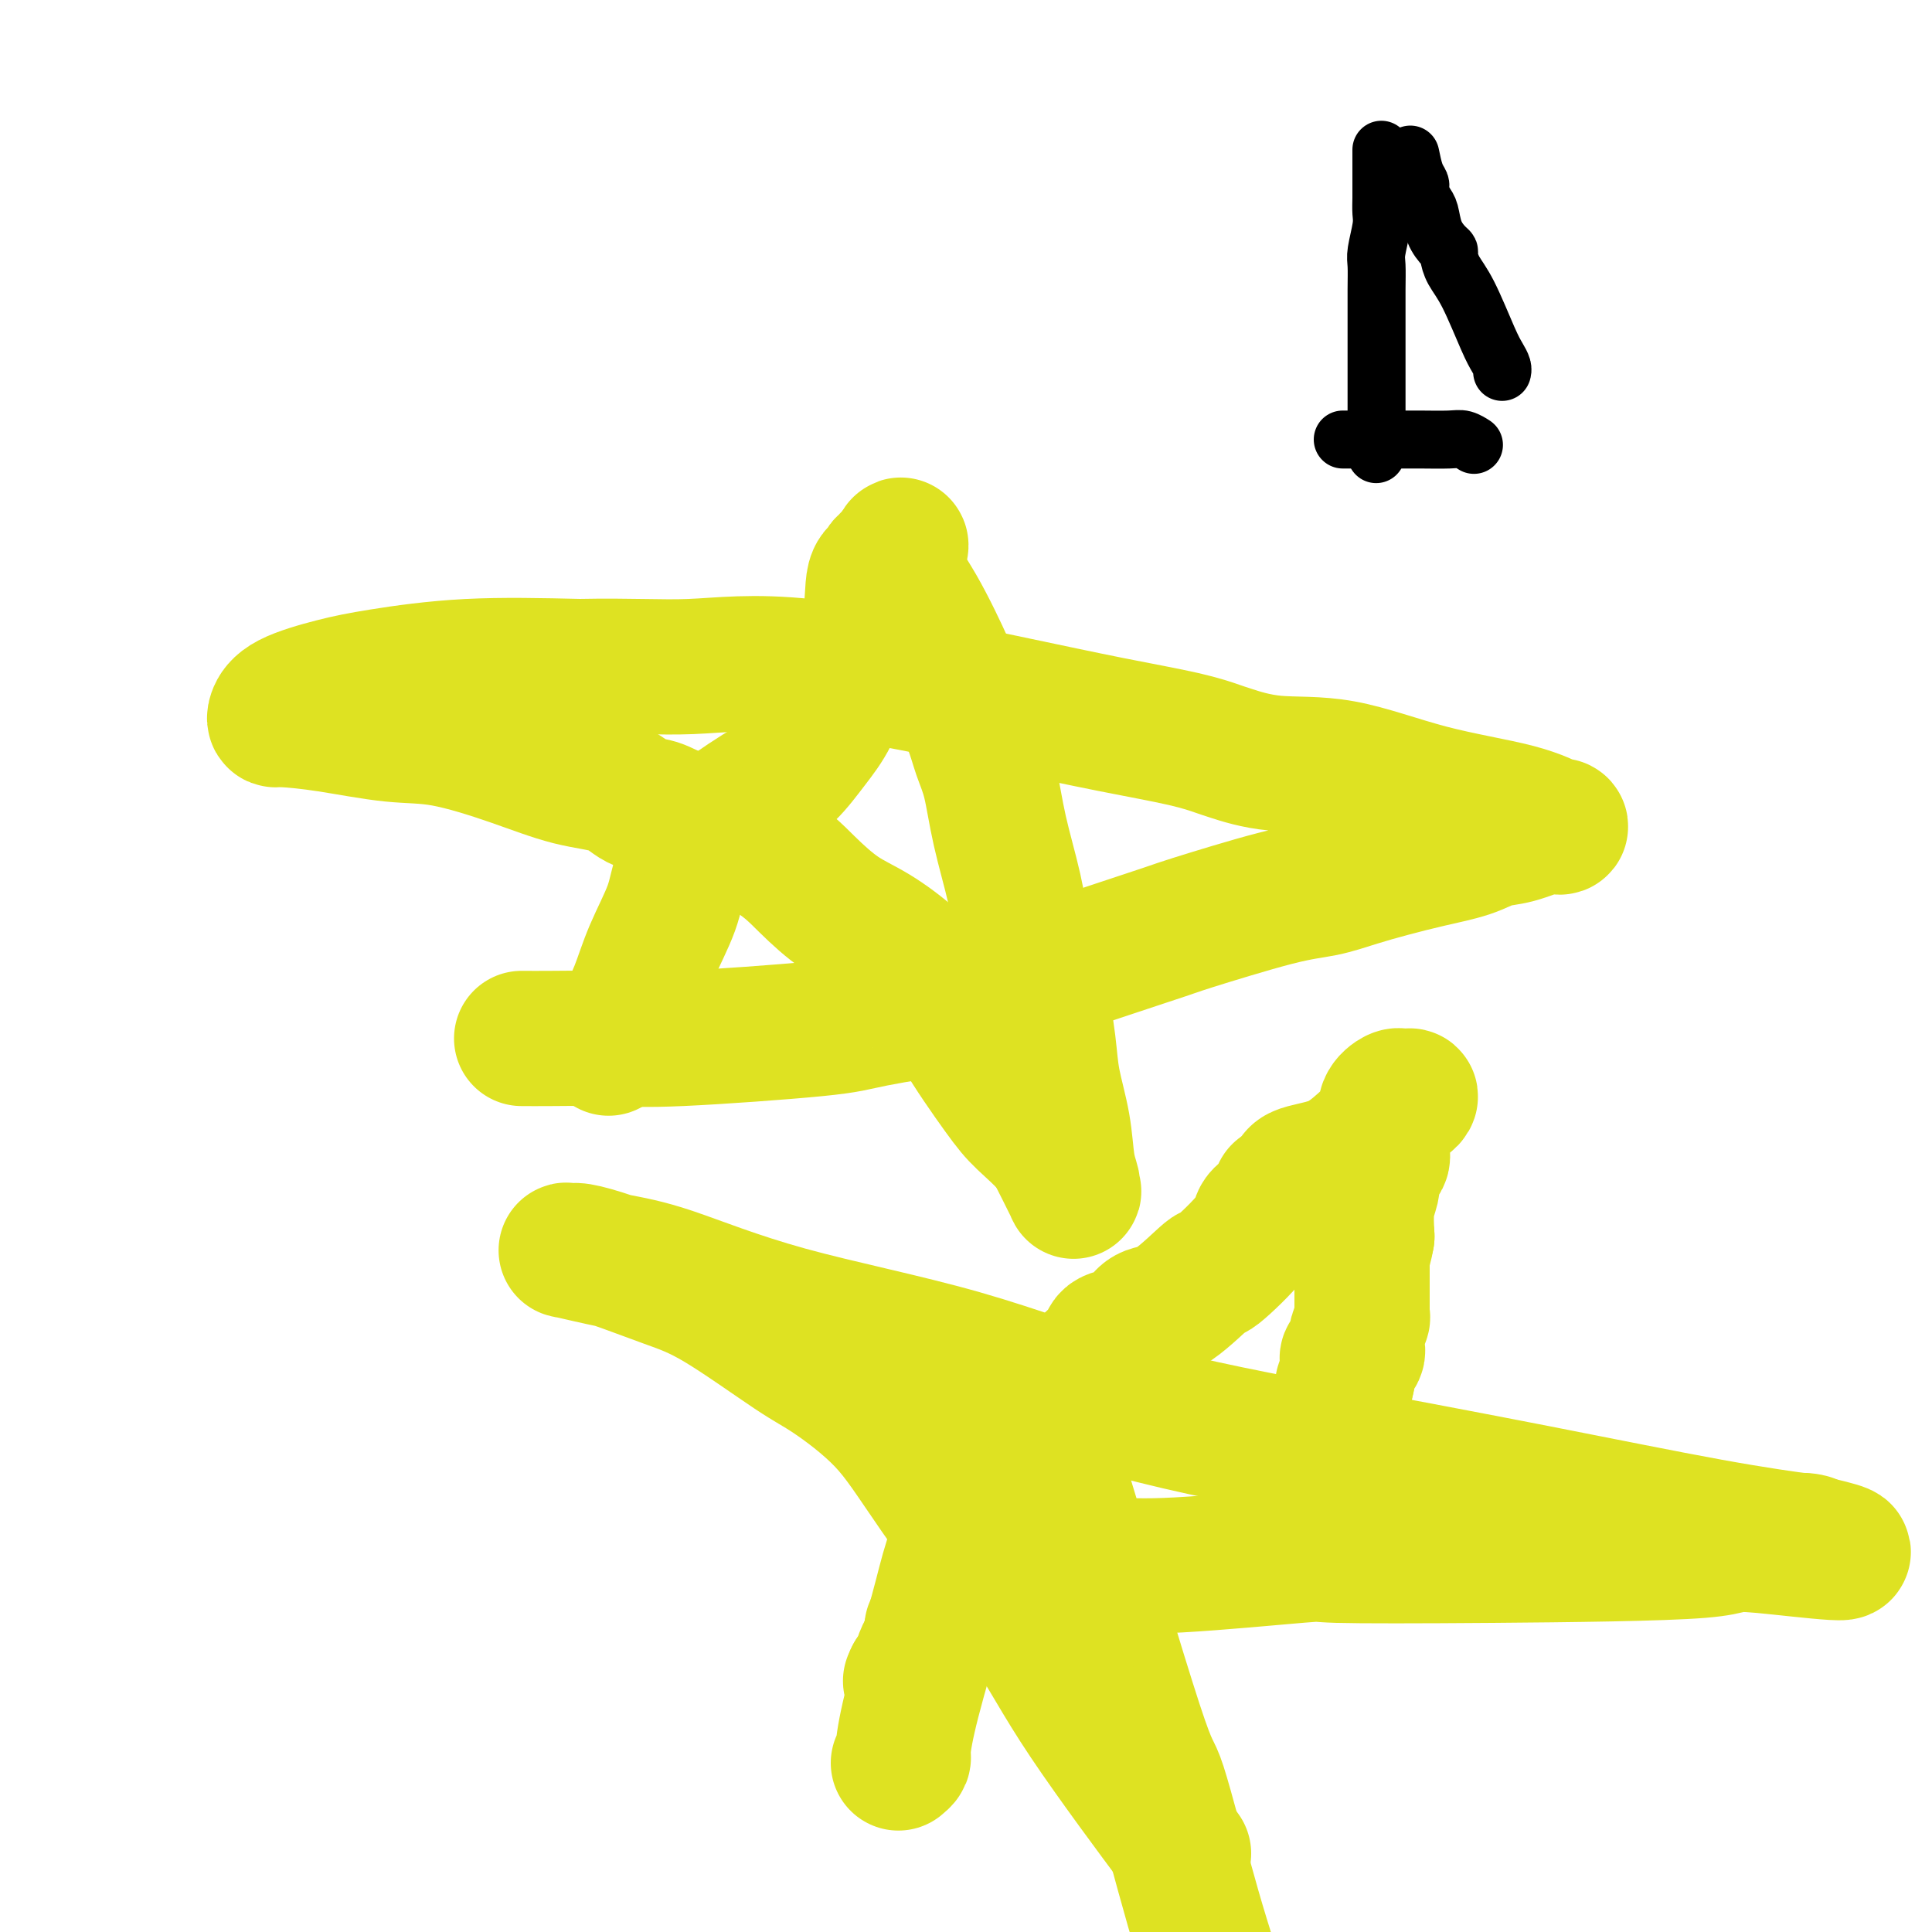 <svg viewBox='0 0 400 400' version='1.1' xmlns='http://www.w3.org/2000/svg' xmlns:xlink='http://www.w3.org/1999/xlink'><g fill='none' stroke='#DEE222' stroke-width='28' stroke-linecap='round' stroke-linejoin='round'><path d='M126,217c-0.124,-0.325 -0.248,-0.650 0,-1c0.248,-0.350 0.869,-0.725 1,-1c0.131,-0.275 -0.228,-0.448 0,-1c0.228,-0.552 1.043,-1.482 2,-3c0.957,-1.518 2.057,-3.625 3,-6c0.943,-2.375 1.730,-5.020 3,-8c1.270,-2.980 3.025,-6.297 4,-9c0.975,-2.703 1.172,-4.794 2,-7c0.828,-2.206 2.286,-4.529 3,-6c0.714,-1.471 0.683,-2.091 3,-4c2.317,-1.909 6.982,-5.108 10,-7c3.018,-1.892 4.389,-2.476 6,-4c1.611,-1.524 3.463,-3.988 5,-6c1.537,-2.012 2.759,-3.571 4,-6c1.241,-2.429 2.499,-5.727 4,-9c1.501,-3.273 3.243,-6.522 4,-10c0.757,-3.478 0.528,-7.184 1,-9c0.472,-1.816 1.646,-1.741 2,-2c0.354,-0.259 -0.111,-0.853 0,-1c0.111,-0.147 0.799,0.153 1,0c0.201,-0.153 -0.085,-0.758 0,-1c0.085,-0.242 0.543,-0.121 1,0'/><path d='M185,116c2.706,-6.018 0.969,-2.064 1,1c0.031,3.064 1.828,5.238 4,9c2.172,3.762 4.718,9.110 6,12c1.282,2.890 1.301,3.320 2,5c0.699,1.680 2.078,4.610 3,7c0.922,2.390 1.387,4.242 2,6c0.613,1.758 1.375,3.424 2,6c0.625,2.576 1.113,6.063 2,10c0.887,3.937 2.173,8.324 3,12c0.827,3.676 1.195,6.640 2,10c0.805,3.360 2.047,7.115 3,11c0.953,3.885 1.618,7.899 2,11c0.382,3.101 0.480,5.288 1,8c0.520,2.712 1.463,5.948 2,9c0.537,3.052 0.669,5.920 1,8c0.331,2.080 0.862,3.372 1,4c0.138,0.628 -0.117,0.592 0,1c0.117,0.408 0.605,1.259 0,0c-0.605,-1.259 -2.302,-4.630 -4,-8'/><path d='M218,238c-1.792,-2.245 -4.272,-4.356 -6,-6c-1.728,-1.644 -2.704,-2.821 -5,-6c-2.296,-3.179 -5.910,-8.361 -8,-12c-2.090,-3.639 -2.654,-5.734 -4,-8c-1.346,-2.266 -3.474,-4.701 -6,-7c-2.526,-2.299 -5.452,-4.460 -8,-6c-2.548,-1.540 -4.719,-2.458 -7,-4c-2.281,-1.542 -4.672,-3.706 -7,-6c-2.328,-2.294 -4.594,-4.716 -9,-7c-4.406,-2.284 -10.953,-4.431 -15,-6c-4.047,-1.569 -5.593,-2.561 -7,-3c-1.407,-0.439 -2.673,-0.325 -4,-1c-1.327,-0.675 -2.715,-2.141 -5,-3c-2.285,-0.859 -5.468,-1.112 -9,-2c-3.532,-0.888 -7.412,-2.410 -12,-4c-4.588,-1.590 -9.884,-3.249 -14,-4c-4.116,-0.751 -7.051,-0.595 -11,-1c-3.949,-0.405 -8.910,-1.371 -13,-2c-4.090,-0.629 -7.307,-0.921 -9,-1c-1.693,-0.079 -1.862,0.054 -2,0c-0.138,-0.054 -0.243,-0.295 0,-1c0.243,-0.705 0.836,-1.874 3,-3c2.164,-1.126 5.900,-2.209 9,-3c3.100,-0.791 5.565,-1.290 10,-2c4.435,-0.710 10.838,-1.631 18,-2c7.162,-0.369 15.081,-0.184 23,0'/><path d='M120,138c10.641,-0.214 16.742,0.249 23,0c6.258,-0.249 12.671,-1.212 24,0c11.329,1.212 27.573,4.600 39,7c11.427,2.400 18.038,3.814 24,5c5.962,1.186 11.275,2.146 15,3c3.725,0.854 5.862,1.604 7,2c1.138,0.396 1.278,0.440 3,1c1.722,0.560 5.025,1.636 9,2c3.975,0.364 8.621,0.017 14,1c5.379,0.983 11.491,3.297 18,5c6.509,1.703 13.416,2.794 18,4c4.584,1.206 6.846,2.526 8,3c1.154,0.474 1.201,0.101 1,0c-0.201,-0.101 -0.651,0.070 -1,0c-0.349,-0.070 -0.597,-0.381 -2,0c-1.403,0.381 -3.962,1.453 -6,2c-2.038,0.547 -3.554,0.569 -5,1c-1.446,0.431 -2.821,1.271 -5,2c-2.179,0.729 -5.161,1.347 -8,2c-2.839,0.653 -5.534,1.342 -8,2c-2.466,0.658 -4.703,1.284 -7,2c-2.297,0.716 -4.655,1.520 -7,2c-2.345,0.480 -4.678,0.634 -10,2c-5.322,1.366 -13.633,3.943 -17,5c-3.367,1.057 -1.791,0.592 -6,2c-4.209,1.408 -14.203,4.688 -21,7c-6.797,2.312 -10.399,3.656 -14,5'/><path d='M206,205c-19.960,6.068 -11.860,4.239 -12,4c-0.140,-0.239 -8.519,1.113 -13,2c-4.481,0.887 -5.064,1.309 -12,2c-6.936,0.691 -20.226,1.649 -28,2c-7.774,0.351 -10.030,0.094 -14,0c-3.970,-0.094 -9.652,-0.025 -13,0c-3.348,0.025 -4.363,0.007 -5,0c-0.637,-0.007 -0.896,-0.002 -1,0c-0.104,0.002 -0.052,0.001 0,0'/><path d='M186,365c0.447,-0.371 0.894,-0.743 1,-1c0.106,-0.257 -0.130,-0.400 0,-2c0.130,-1.600 0.626,-4.657 2,-10c1.374,-5.343 3.625,-12.972 5,-18c1.375,-5.028 1.875,-7.455 3,-11c1.125,-3.545 2.876,-8.208 4,-12c1.124,-3.792 1.619,-6.714 2,-9c0.381,-2.286 0.646,-3.937 1,-5c0.354,-1.063 0.798,-1.538 1,-2c0.202,-0.462 0.161,-0.911 0,-1c-0.161,-0.089 -0.444,0.181 0,0c0.444,-0.181 1.614,-0.812 2,-1c0.386,-0.188 -0.012,0.069 0,0c0.012,-0.069 0.434,-0.463 1,-1c0.566,-0.537 1.275,-1.216 2,-2c0.725,-0.784 1.464,-1.673 2,-2c0.536,-0.327 0.867,-0.094 1,0c0.133,0.094 0.066,0.047 0,0'/><path d='M213,288c1.616,-0.229 1.655,2.197 2,4c0.345,1.803 0.996,2.983 5,16c4.004,13.017 11.362,37.870 15,49c3.638,11.130 3.556,8.535 5,13c1.444,4.465 4.412,15.990 7,25c2.588,9.010 4.794,15.505 7,22'/><path d='M243,381c1.772,2.378 3.544,4.755 0,0c-3.544,-4.755 -12.405,-16.643 -18,-25c-5.595,-8.357 -7.926,-13.184 -13,-21c-5.074,-7.816 -12.892,-18.622 -18,-26c-5.108,-7.378 -7.505,-11.330 -11,-15c-3.495,-3.670 -8.088,-7.059 -11,-9c-2.912,-1.941 -4.142,-2.433 -8,-5c-3.858,-2.567 -10.342,-7.209 -15,-10c-4.658,-2.791 -7.490,-3.730 -11,-5c-3.510,-1.270 -7.699,-2.870 -11,-4c-3.301,-1.130 -5.714,-1.790 -7,-2c-1.286,-0.210 -1.443,0.030 -2,0c-0.557,-0.030 -1.512,-0.331 0,0c1.512,0.331 5.493,1.292 9,2c3.507,0.708 6.540,1.162 12,3c5.460,1.838 13.346,5.059 24,8c10.654,2.941 24.076,5.603 36,9c11.924,3.397 22.349,7.531 35,11c12.651,3.469 27.527,6.275 42,9c14.473,2.725 28.544,5.371 42,8c13.456,2.629 26.297,5.241 36,7c9.703,1.759 16.266,2.666 19,3c2.734,0.334 1.638,0.095 1,0c-0.638,-0.095 -0.819,-0.048 -1,0'/><path d='M373,319c19.918,4.358 0.213,1.754 -8,1c-8.213,-0.754 -4.934,0.341 -13,1c-8.066,0.659 -27.476,0.880 -43,1c-15.524,0.120 -27.160,0.137 -32,0c-4.840,-0.137 -2.882,-0.430 -8,0c-5.118,0.430 -17.311,1.583 -25,2c-7.689,0.417 -10.872,0.096 -15,0c-4.128,-0.096 -9.200,0.031 -13,0c-3.800,-0.031 -6.326,-0.220 -8,0c-1.674,0.220 -2.494,0.850 -3,1c-0.506,0.150 -0.699,-0.181 -1,0c-0.301,0.181 -0.711,0.875 -1,1c-0.289,0.125 -0.457,-0.318 -1,0c-0.543,0.318 -1.459,1.398 -2,2c-0.541,0.602 -0.705,0.726 -1,1c-0.295,0.274 -0.719,0.700 -1,1c-0.281,0.300 -0.419,0.476 -1,1c-0.581,0.524 -1.605,1.397 -2,2c-0.395,0.603 -0.162,0.936 0,1c0.162,0.064 0.255,-0.139 0,0c-0.255,0.139 -0.856,0.622 -1,1c-0.144,0.378 0.169,0.652 0,1c-0.169,0.348 -0.819,0.769 -1,1c-0.181,0.231 0.106,0.272 0,1c-0.106,0.728 -0.606,2.144 -1,3c-0.394,0.856 -0.683,1.154 -1,2c-0.317,0.846 -0.662,2.242 -1,3c-0.338,0.758 -0.669,0.879 -1,1'/><path d='M189,347c-0.929,2.107 -0.250,0.375 0,0c0.250,-0.375 0.071,0.607 0,1c-0.071,0.393 -0.036,0.196 0,0'/><path d='M229,291c0.166,0.090 0.332,0.180 0,0c-0.332,-0.180 -1.161,-0.629 -2,-1c-0.839,-0.371 -1.689,-0.663 -2,-1c-0.311,-0.337 -0.085,-0.719 0,-1c0.085,-0.281 0.028,-0.459 0,-1c-0.028,-0.541 -0.028,-1.443 0,-2c0.028,-0.557 0.085,-0.769 0,-1c-0.085,-0.231 -0.311,-0.481 0,-1c0.311,-0.519 1.158,-1.308 2,-2c0.842,-0.692 1.680,-1.289 2,-2c0.320,-0.711 0.122,-1.537 1,-2c0.878,-0.463 2.832,-0.564 4,-1c1.168,-0.436 1.550,-1.207 2,-2c0.450,-0.793 0.969,-1.608 2,-2c1.031,-0.392 2.575,-0.359 5,-2c2.425,-1.641 5.732,-4.954 7,-6c1.268,-1.046 0.497,0.177 2,-1c1.503,-1.177 5.278,-4.754 7,-7c1.722,-2.246 1.390,-3.163 2,-4c0.610,-0.837 2.164,-1.596 3,-2c0.836,-0.404 0.956,-0.455 1,-1c0.044,-0.545 0.013,-1.584 0,-2c-0.013,-0.416 -0.006,-0.208 0,0'/><path d='M265,247c1.639,-1.742 2.735,-1.599 3,-2c0.265,-0.401 -0.301,-1.348 1,-2c1.301,-0.652 4.470,-1.011 7,-2c2.530,-0.989 4.420,-2.609 6,-4c1.580,-1.391 2.851,-2.555 4,-4c1.149,-1.445 2.175,-3.171 3,-4c0.825,-0.829 1.449,-0.759 2,-1c0.551,-0.241 1.030,-0.792 1,-1c-0.030,-0.208 -0.569,-0.074 -1,0c-0.431,0.074 -0.756,0.087 -1,0c-0.244,-0.087 -0.409,-0.275 -1,0c-0.591,0.275 -1.609,1.014 -2,2c-0.391,0.986 -0.155,2.219 0,3c0.155,0.781 0.230,1.108 0,2c-0.230,0.892 -0.766,2.347 -1,3c-0.234,0.653 -0.168,0.503 0,1c0.168,0.497 0.437,1.642 0,2c-0.437,0.358 -1.580,-0.071 -2,0c-0.420,0.071 -0.116,0.642 0,1c0.116,0.358 0.045,0.502 0,1c-0.045,0.498 -0.064,1.350 0,2c0.064,0.650 0.209,1.098 0,2c-0.209,0.902 -0.774,2.258 -1,4c-0.226,1.742 -0.113,3.871 0,6'/><path d='M283,256c-0.845,4.616 -0.959,2.655 -1,2c-0.041,-0.655 -0.011,-0.006 0,1c0.011,1.006 0.003,2.369 0,3c-0.003,0.631 -0.001,0.531 0,1c0.001,0.469 0.000,1.505 0,2c-0.000,0.495 -0.000,0.447 0,1c0.000,0.553 -0.000,1.707 0,2c0.000,0.293 0.000,-0.277 0,0c-0.000,0.277 -0.000,1.399 0,2c0.000,0.601 0.001,0.680 0,1c-0.001,0.320 -0.004,0.882 0,1c0.004,0.118 0.015,-0.207 0,0c-0.015,0.207 -0.057,0.947 0,1c0.057,0.053 0.211,-0.582 0,0c-0.211,0.582 -0.788,2.379 -1,3c-0.212,0.621 -0.060,0.065 0,0c0.060,-0.065 0.026,0.360 0,1c-0.026,0.640 -0.046,1.495 0,2c0.046,0.505 0.156,0.659 0,1c-0.156,0.341 -0.578,0.869 -1,1c-0.422,0.131 -0.845,-0.136 -1,0c-0.155,0.136 -0.041,0.676 0,1c0.041,0.324 0.011,0.433 0,1c-0.011,0.567 -0.003,1.590 0,2c0.003,0.410 0.002,0.205 0,0'/><path d='M279,285c-0.845,4.890 -0.957,2.616 -1,2c-0.043,-0.616 -0.015,0.426 0,1c0.015,0.574 0.018,0.680 0,1c-0.018,0.320 -0.057,0.854 0,1c0.057,0.146 0.209,-0.097 0,0c-0.209,0.097 -0.778,0.534 -1,1c-0.222,0.466 -0.098,0.962 0,1c0.098,0.038 0.171,-0.382 0,0c-0.171,0.382 -0.584,1.564 -1,2c-0.416,0.436 -0.833,0.124 -1,0c-0.167,-0.124 -0.083,-0.062 0,0'/></g>
<g fill='none' stroke='#000000' stroke-width='12' stroke-linecap='round' stroke-linejoin='round'><path d='M286,31c0.000,0.374 0.000,0.748 0,1c-0.000,0.252 -0.000,0.380 0,1c0.000,0.620 0.000,1.730 0,2c-0.000,0.270 -0.000,-0.300 0,0c0.000,0.300 0.001,1.471 0,2c-0.001,0.529 -0.004,0.418 0,1c0.004,0.582 0.015,1.859 0,3c-0.015,1.141 -0.057,2.147 0,3c0.057,0.853 0.211,1.552 0,3c-0.211,1.448 -0.789,3.646 -1,5c-0.211,1.354 -0.057,1.863 0,3c0.057,1.137 0.015,2.900 0,5c-0.015,2.100 -0.004,4.537 0,6c0.004,1.463 0.001,1.953 0,3c-0.001,1.047 -0.000,2.651 0,4c0.000,1.349 0.000,2.441 0,4c-0.000,1.559 -0.000,3.583 0,5c0.000,1.417 0.000,2.225 0,3c-0.000,0.775 -0.000,1.516 0,2c0.000,0.484 0.000,0.710 0,1c-0.000,0.290 -0.000,0.645 0,1'/><path d='M285,89c-0.156,9.244 -0.044,3.356 0,1c0.044,-2.356 0.022,-1.178 0,0'/><path d='M292,32c0.309,1.485 0.618,2.971 1,4c0.382,1.029 0.837,1.603 1,2c0.163,0.397 0.033,0.618 0,1c-0.033,0.382 0.032,0.924 0,1c-0.032,0.076 -0.160,-0.313 0,0c0.160,0.313 0.607,1.327 1,2c0.393,0.673 0.732,1.005 1,2c0.268,0.995 0.466,2.653 1,4c0.534,1.347 1.405,2.382 2,3c0.595,0.618 0.915,0.819 1,1c0.085,0.181 -0.066,0.341 0,1c0.066,0.659 0.347,1.815 1,3c0.653,1.185 1.678,2.398 3,5c1.322,2.602 2.943,6.592 4,9c1.057,2.408 1.551,3.233 2,4c0.449,0.767 0.852,1.476 1,2c0.148,0.524 0.042,0.864 0,1c-0.042,0.136 -0.021,0.068 0,0'/><path d='M278,91c0.436,-0.000 0.873,-0.000 1,0c0.127,0.000 -0.055,0.000 1,0c1.055,-0.000 3.346,-0.001 5,0c1.654,0.001 2.671,0.004 4,0c1.329,-0.004 2.969,-0.015 5,0c2.031,0.015 4.453,0.057 6,0c1.547,-0.057 2.219,-0.211 3,0c0.781,0.211 1.672,0.788 2,1c0.328,0.212 0.094,0.061 0,0c-0.094,-0.061 -0.047,-0.030 0,0'/></g>
</svg>